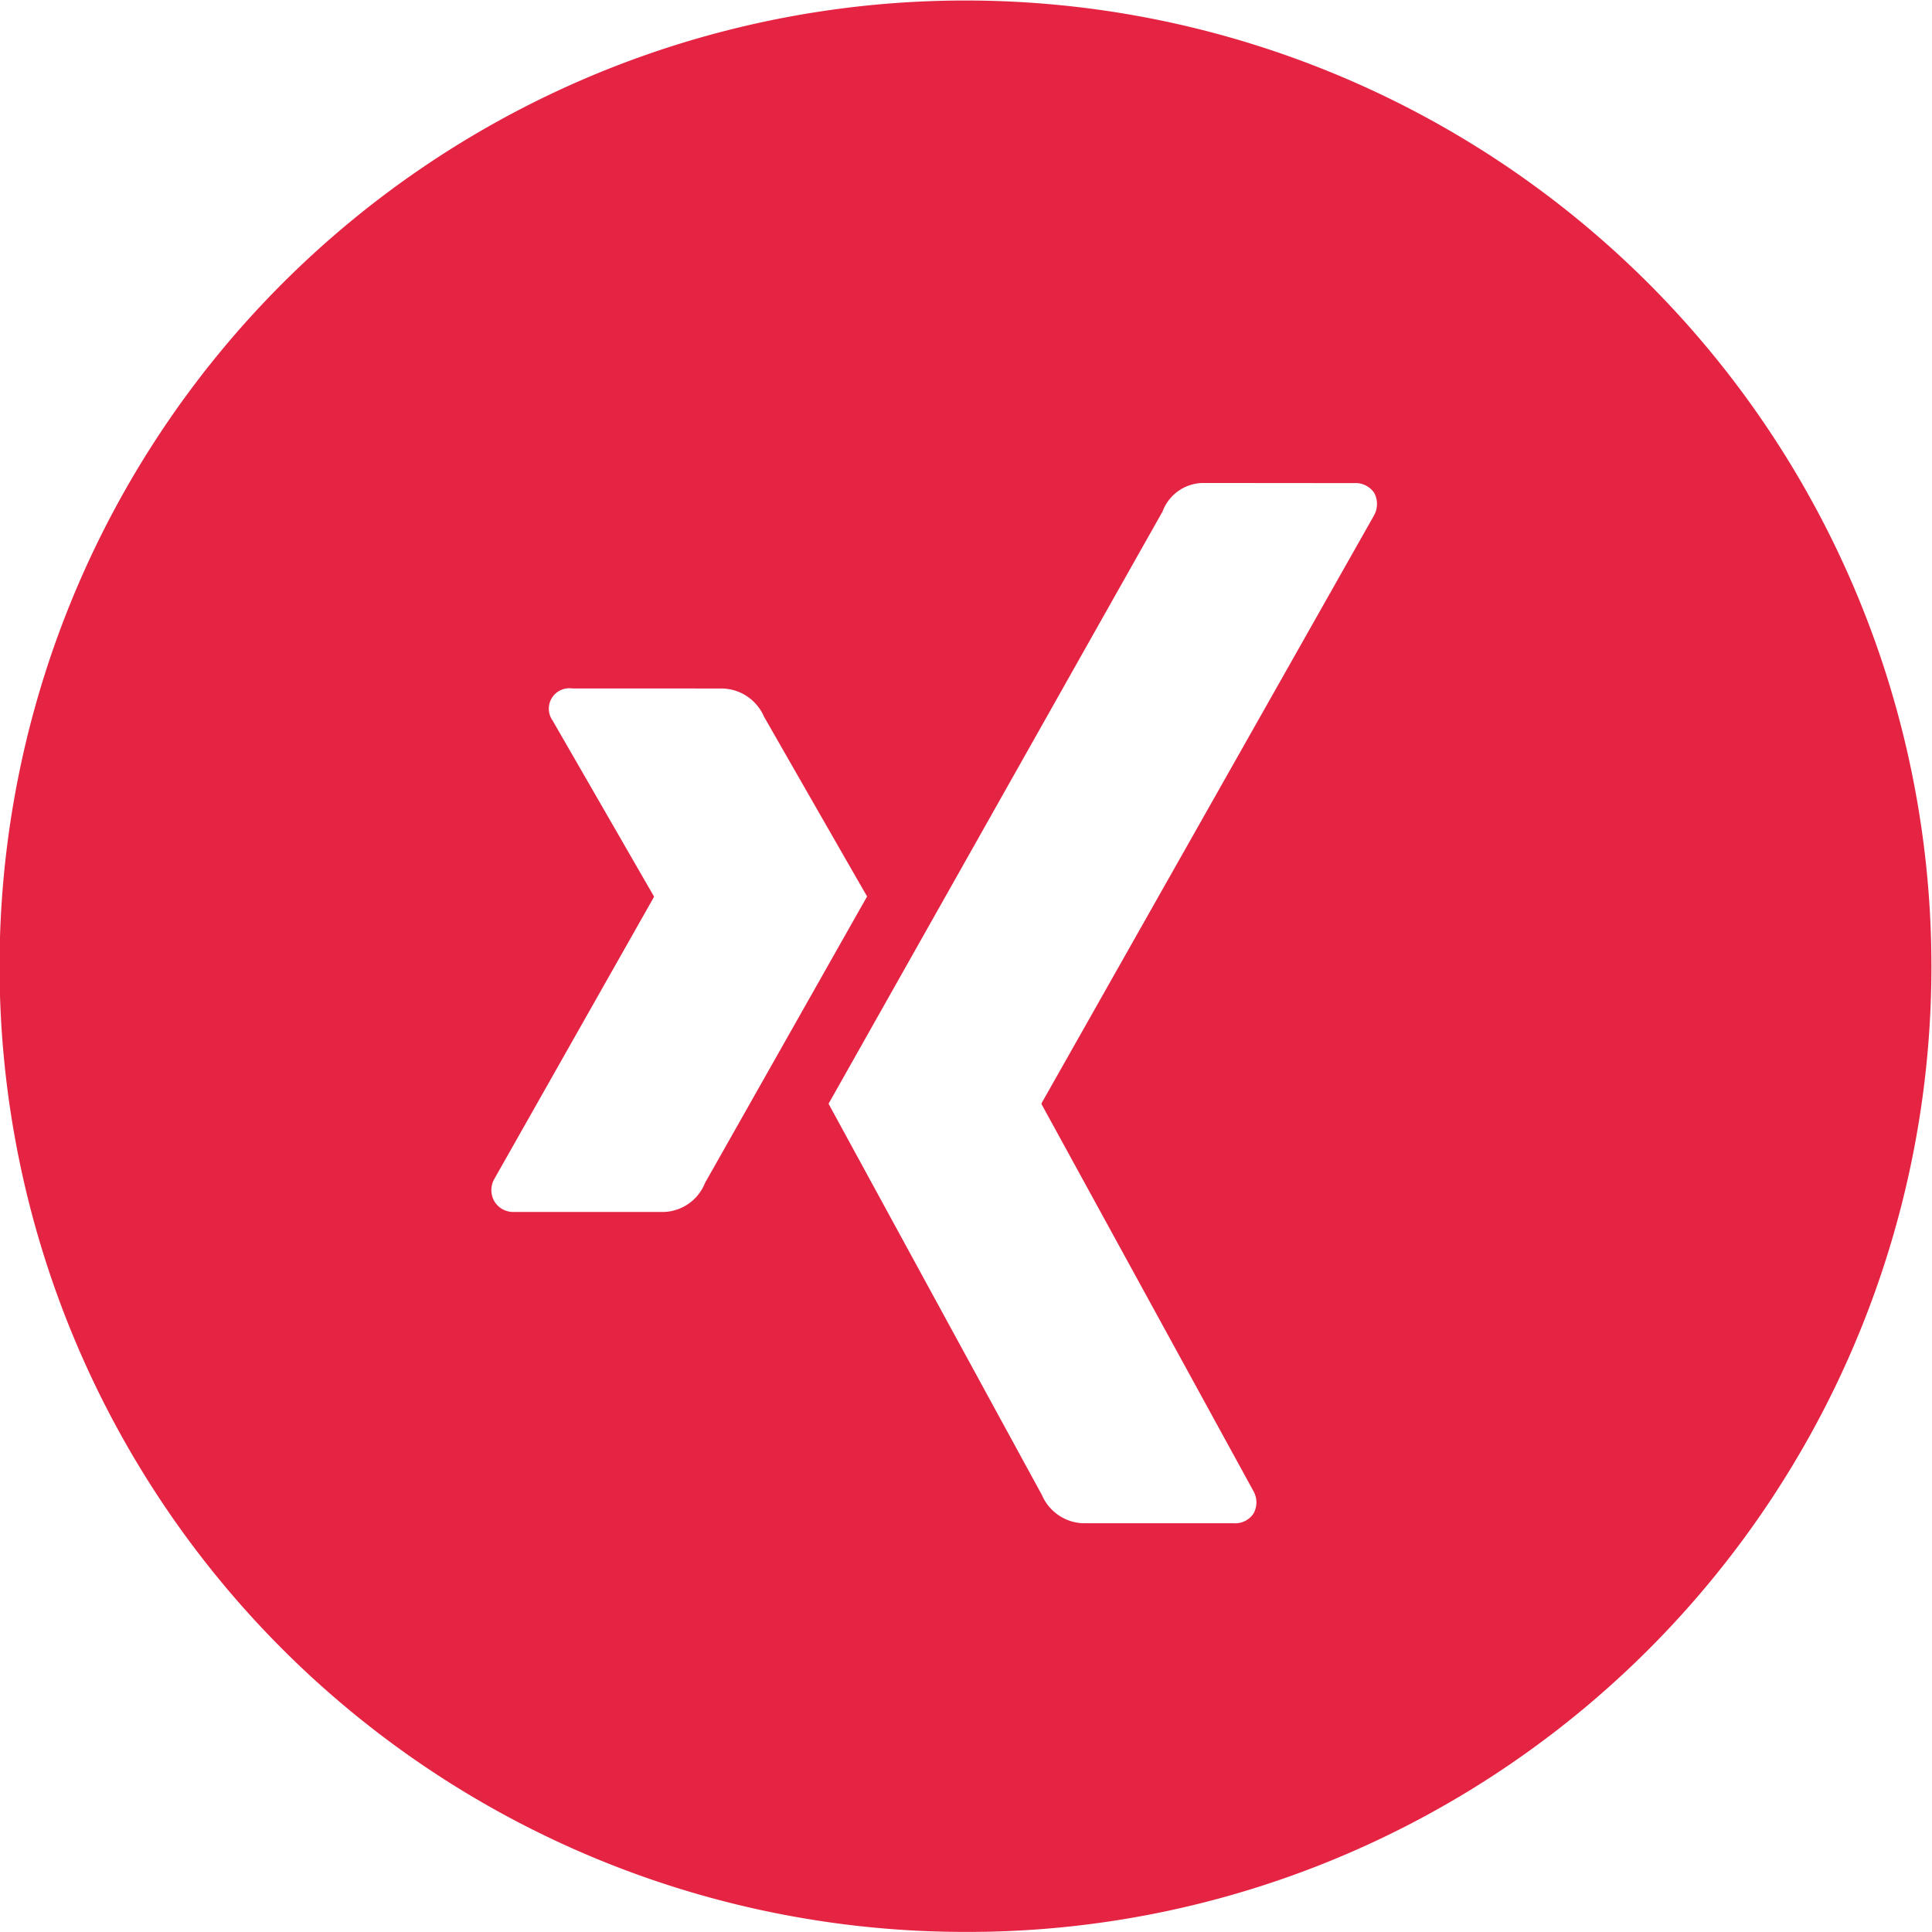 <svg xmlns="http://www.w3.org/2000/svg" width="42.002" height="42" viewBox="0 0 42.002 42">
  <path id="Differenzmenge_1" data-name="Differenzmenge 1" d="M21,42A20.993,20.993,0,0,1,6.152,6.15a21,21,0,1,1,23.023,34.2A20.864,20.864,0,0,1,21,42Zm5.145-31.5a.952.952,0,0,0-.872.623c-.059.1-4.849,8.6-6.651,11.793l-.609,1.08c.008.014,4.6,8.439,4.636,8.5a1.013,1.013,0,0,0,.91.62h3.26a.48.48,0,0,0,.432-.21.5.5,0,0,0-.007-.5l-4.6-8.4a.016.016,0,0,1,0-.011.022.022,0,0,1,0-.011l7.223-12.771a.51.51,0,0,0,.007-.5.488.488,0,0,0-.435-.21ZM12.44,14.967a.445.445,0,0,0-.425.7l2.2,3.818a.021.021,0,0,1,0,.019l-3.464,6.119a.489.489,0,0,0,0,.5.479.479,0,0,0,.425.225h3.261a1,1,0,0,0,.891-.632c.031-.055,3.394-6,3.523-6.227-.011-.016-1.226-2.135-1.878-3.274l-.364-.636a1.013,1.013,0,0,0-.91-.611Z" fill="#e52342"/>
</svg>
